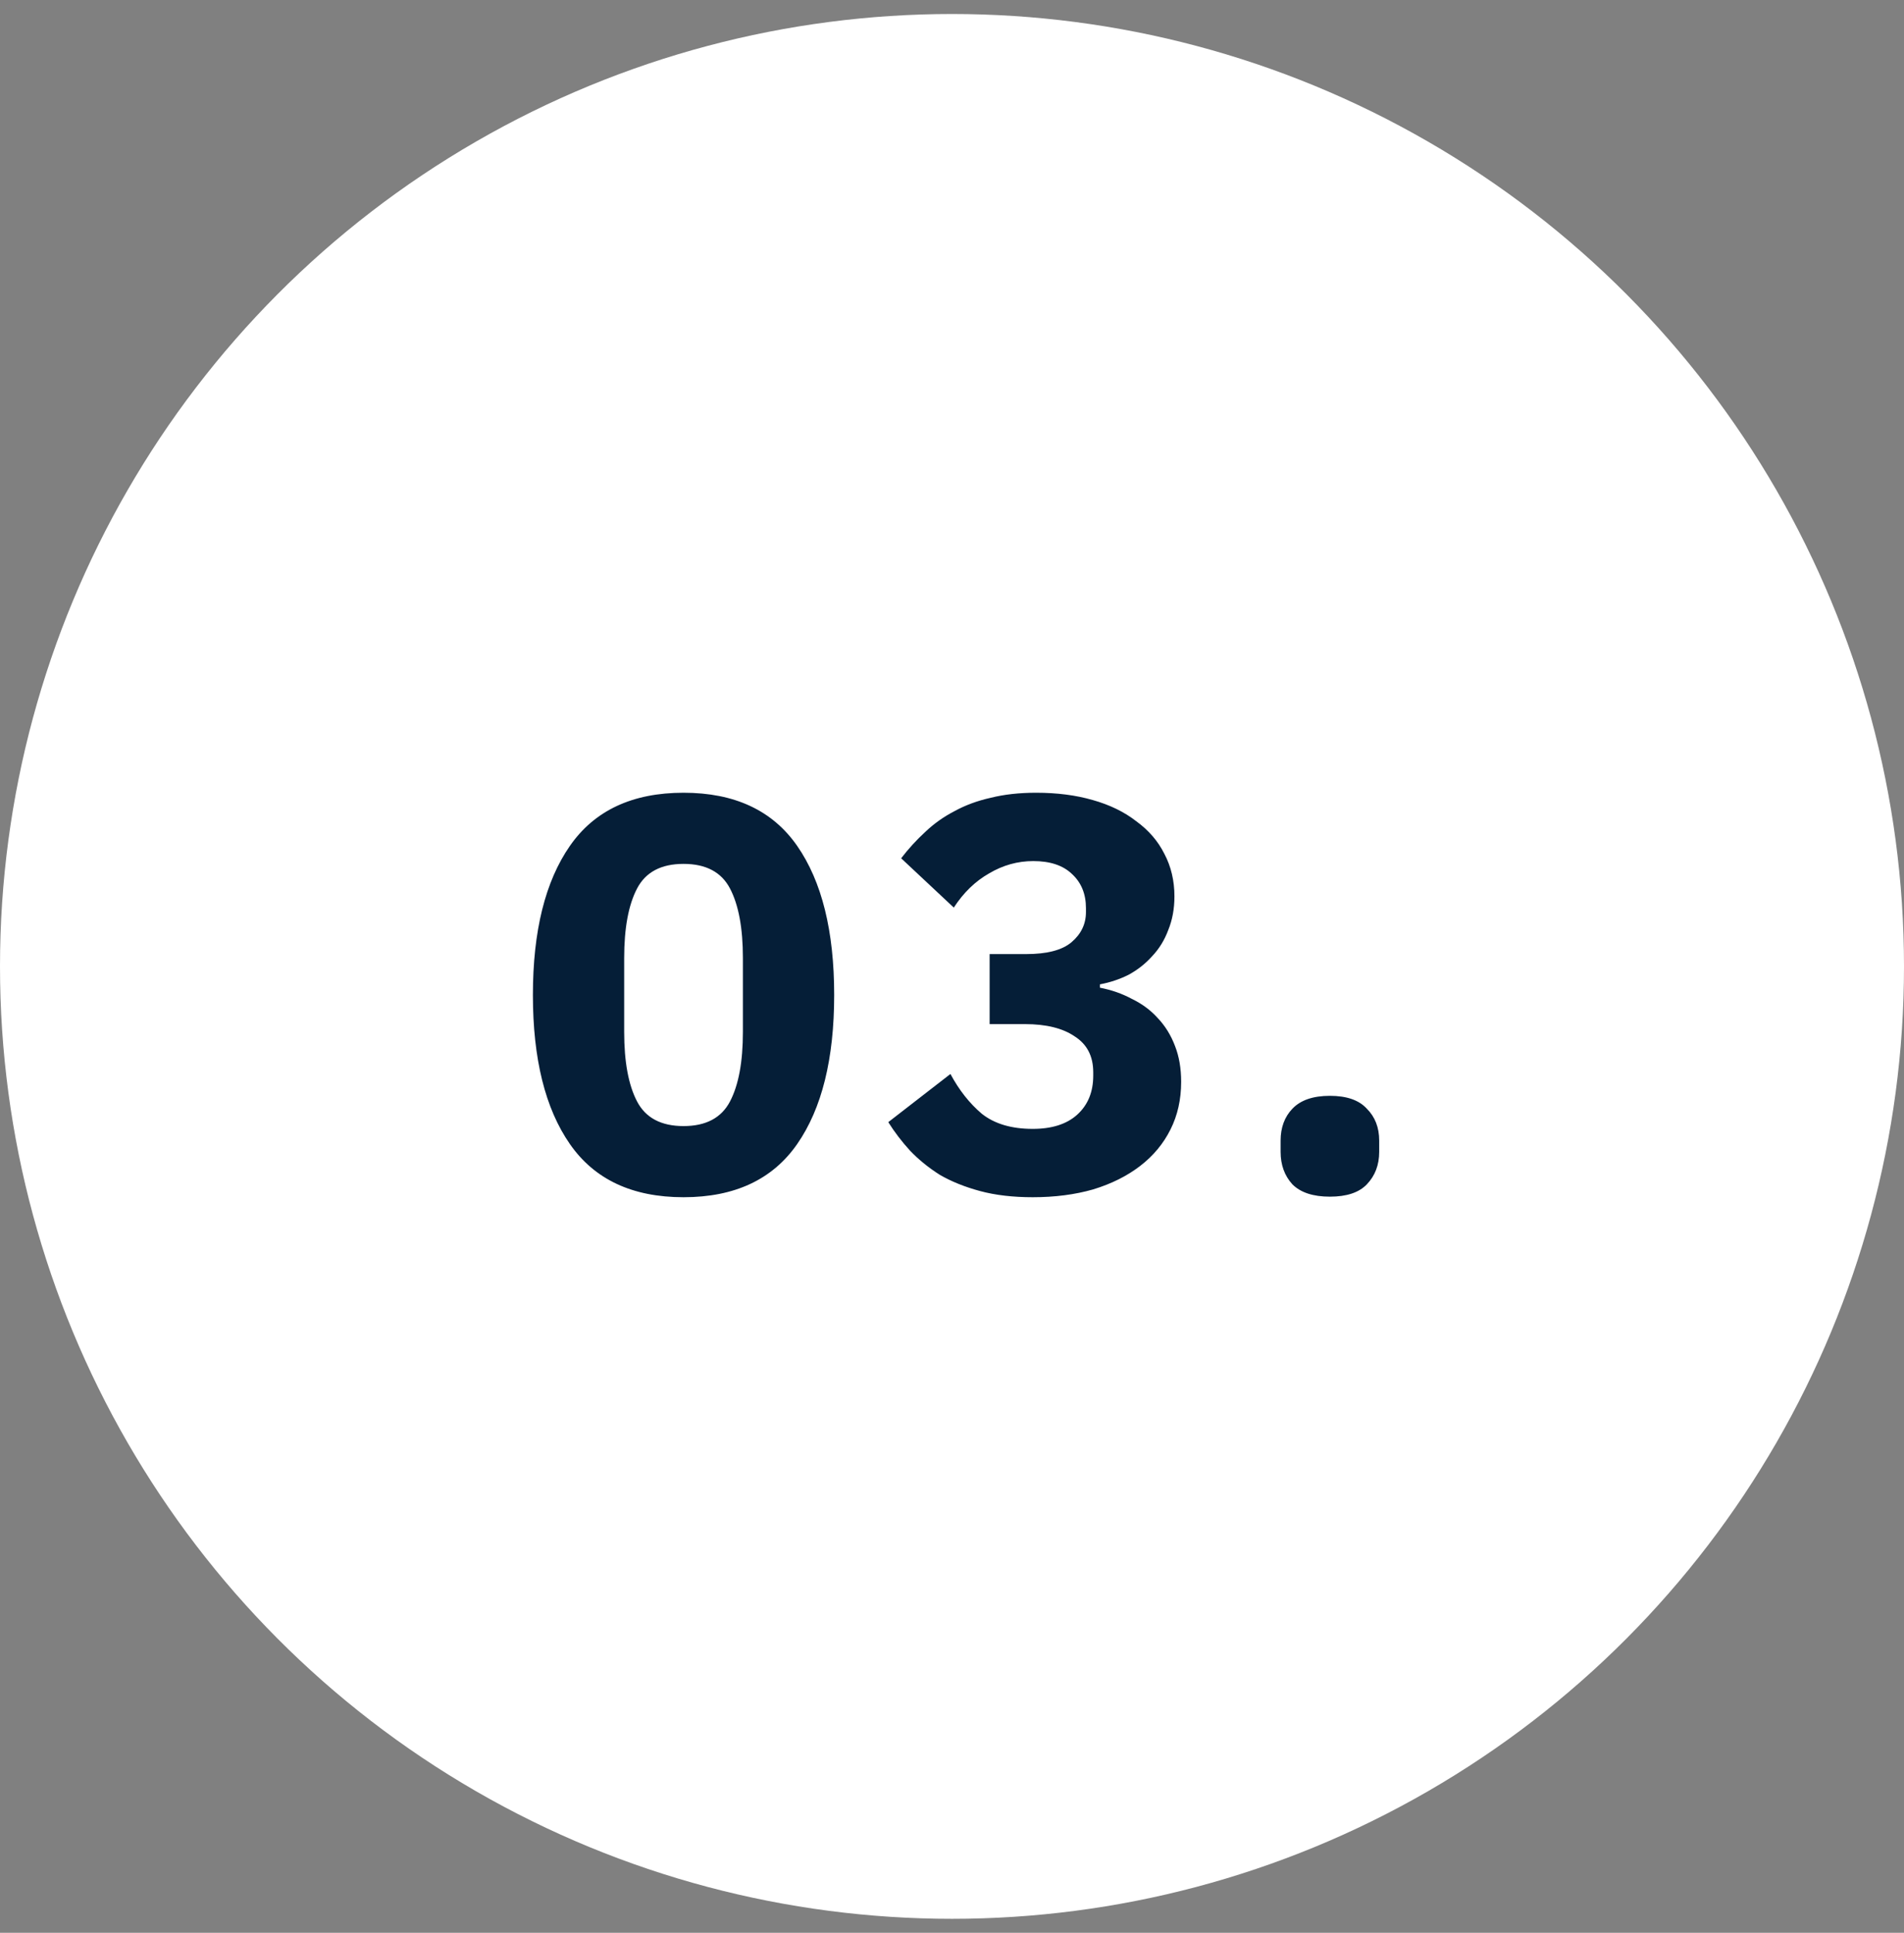 <svg xmlns="http://www.w3.org/2000/svg" width="68" height="69" viewBox="0 0 68 69" fill="none"><rect x="0" y="0" width="68" height="69" fill="#808080" stroke="none"/><circle cx="34" cy="34.5" r="34" fill="white"></circle><path d="M24.412 42.74C22.585 42.74 21.232 42.107 20.352 40.84C19.472 39.573 19.032 37.8 19.032 35.52C19.032 33.24 19.472 31.467 20.352 30.2C21.232 28.933 22.585 28.3 24.412 28.3C26.239 28.3 27.592 28.933 28.472 30.2C29.352 31.467 29.792 33.24 29.792 35.52C29.792 37.8 29.352 39.573 28.472 40.84C27.592 42.107 26.239 42.74 24.412 42.74ZM24.412 40.2C25.212 40.2 25.765 39.907 26.072 39.32C26.379 38.733 26.532 37.907 26.532 36.84V34.2C26.532 33.133 26.379 32.307 26.072 31.72C25.765 31.133 25.212 30.84 24.412 30.84C23.612 30.84 23.059 31.133 22.752 31.72C22.445 32.307 22.292 33.133 22.292 34.2V36.84C22.292 37.907 22.445 38.733 22.752 39.32C23.059 39.907 23.612 40.2 24.412 40.2ZM36.644 34.06C37.391 34.06 37.931 33.92 38.264 33.64C38.611 33.347 38.784 32.987 38.784 32.56V32.42C38.784 31.913 38.618 31.507 38.284 31.2C37.964 30.893 37.504 30.74 36.904 30.74C36.344 30.74 35.818 30.887 35.324 31.18C34.831 31.46 34.411 31.867 34.064 32.4L32.184 30.64C32.451 30.293 32.738 29.98 33.044 29.7C33.351 29.407 33.698 29.16 34.084 28.96C34.471 28.747 34.904 28.587 35.384 28.48C35.864 28.36 36.404 28.3 37.004 28.3C37.751 28.3 38.424 28.387 39.024 28.56C39.638 28.733 40.158 28.987 40.584 29.32C41.024 29.64 41.358 30.027 41.584 30.48C41.824 30.933 41.944 31.44 41.944 32C41.944 32.44 41.871 32.84 41.724 33.2C41.591 33.56 41.398 33.873 41.144 34.14C40.904 34.407 40.624 34.627 40.304 34.8C39.984 34.96 39.644 35.073 39.284 35.14V35.26C39.698 35.34 40.078 35.473 40.424 35.66C40.784 35.833 41.091 36.06 41.344 36.34C41.611 36.62 41.818 36.953 41.964 37.34C42.111 37.713 42.184 38.14 42.184 38.62C42.184 39.247 42.058 39.813 41.804 40.32C41.551 40.827 41.191 41.26 40.724 41.62C40.258 41.98 39.698 42.26 39.044 42.46C38.391 42.647 37.671 42.74 36.884 42.74C36.178 42.74 35.551 42.667 35.004 42.52C34.458 42.373 33.978 42.18 33.564 41.94C33.164 41.687 32.811 41.4 32.504 41.08C32.211 40.76 31.951 40.42 31.724 40.06L33.944 38.34C34.251 38.913 34.624 39.387 35.064 39.76C35.518 40.12 36.124 40.3 36.884 40.3C37.564 40.3 38.091 40.133 38.464 39.8C38.851 39.453 39.044 38.987 39.044 38.4V38.28C39.044 37.707 38.824 37.28 38.384 37C37.958 36.707 37.364 36.56 36.604 36.56H35.344V34.06H36.644ZM47.496 42.72C46.897 42.72 46.45 42.573 46.157 42.28C45.877 41.973 45.736 41.587 45.736 41.12V40.72C45.736 40.253 45.877 39.873 46.157 39.58C46.45 39.273 46.897 39.12 47.496 39.12C48.096 39.12 48.536 39.273 48.816 39.58C49.11 39.873 49.257 40.253 49.257 40.72V41.12C49.257 41.587 49.11 41.973 48.816 42.28C48.536 42.573 48.096 42.72 47.496 42.72Z" fill="#051E37"></path></svg>